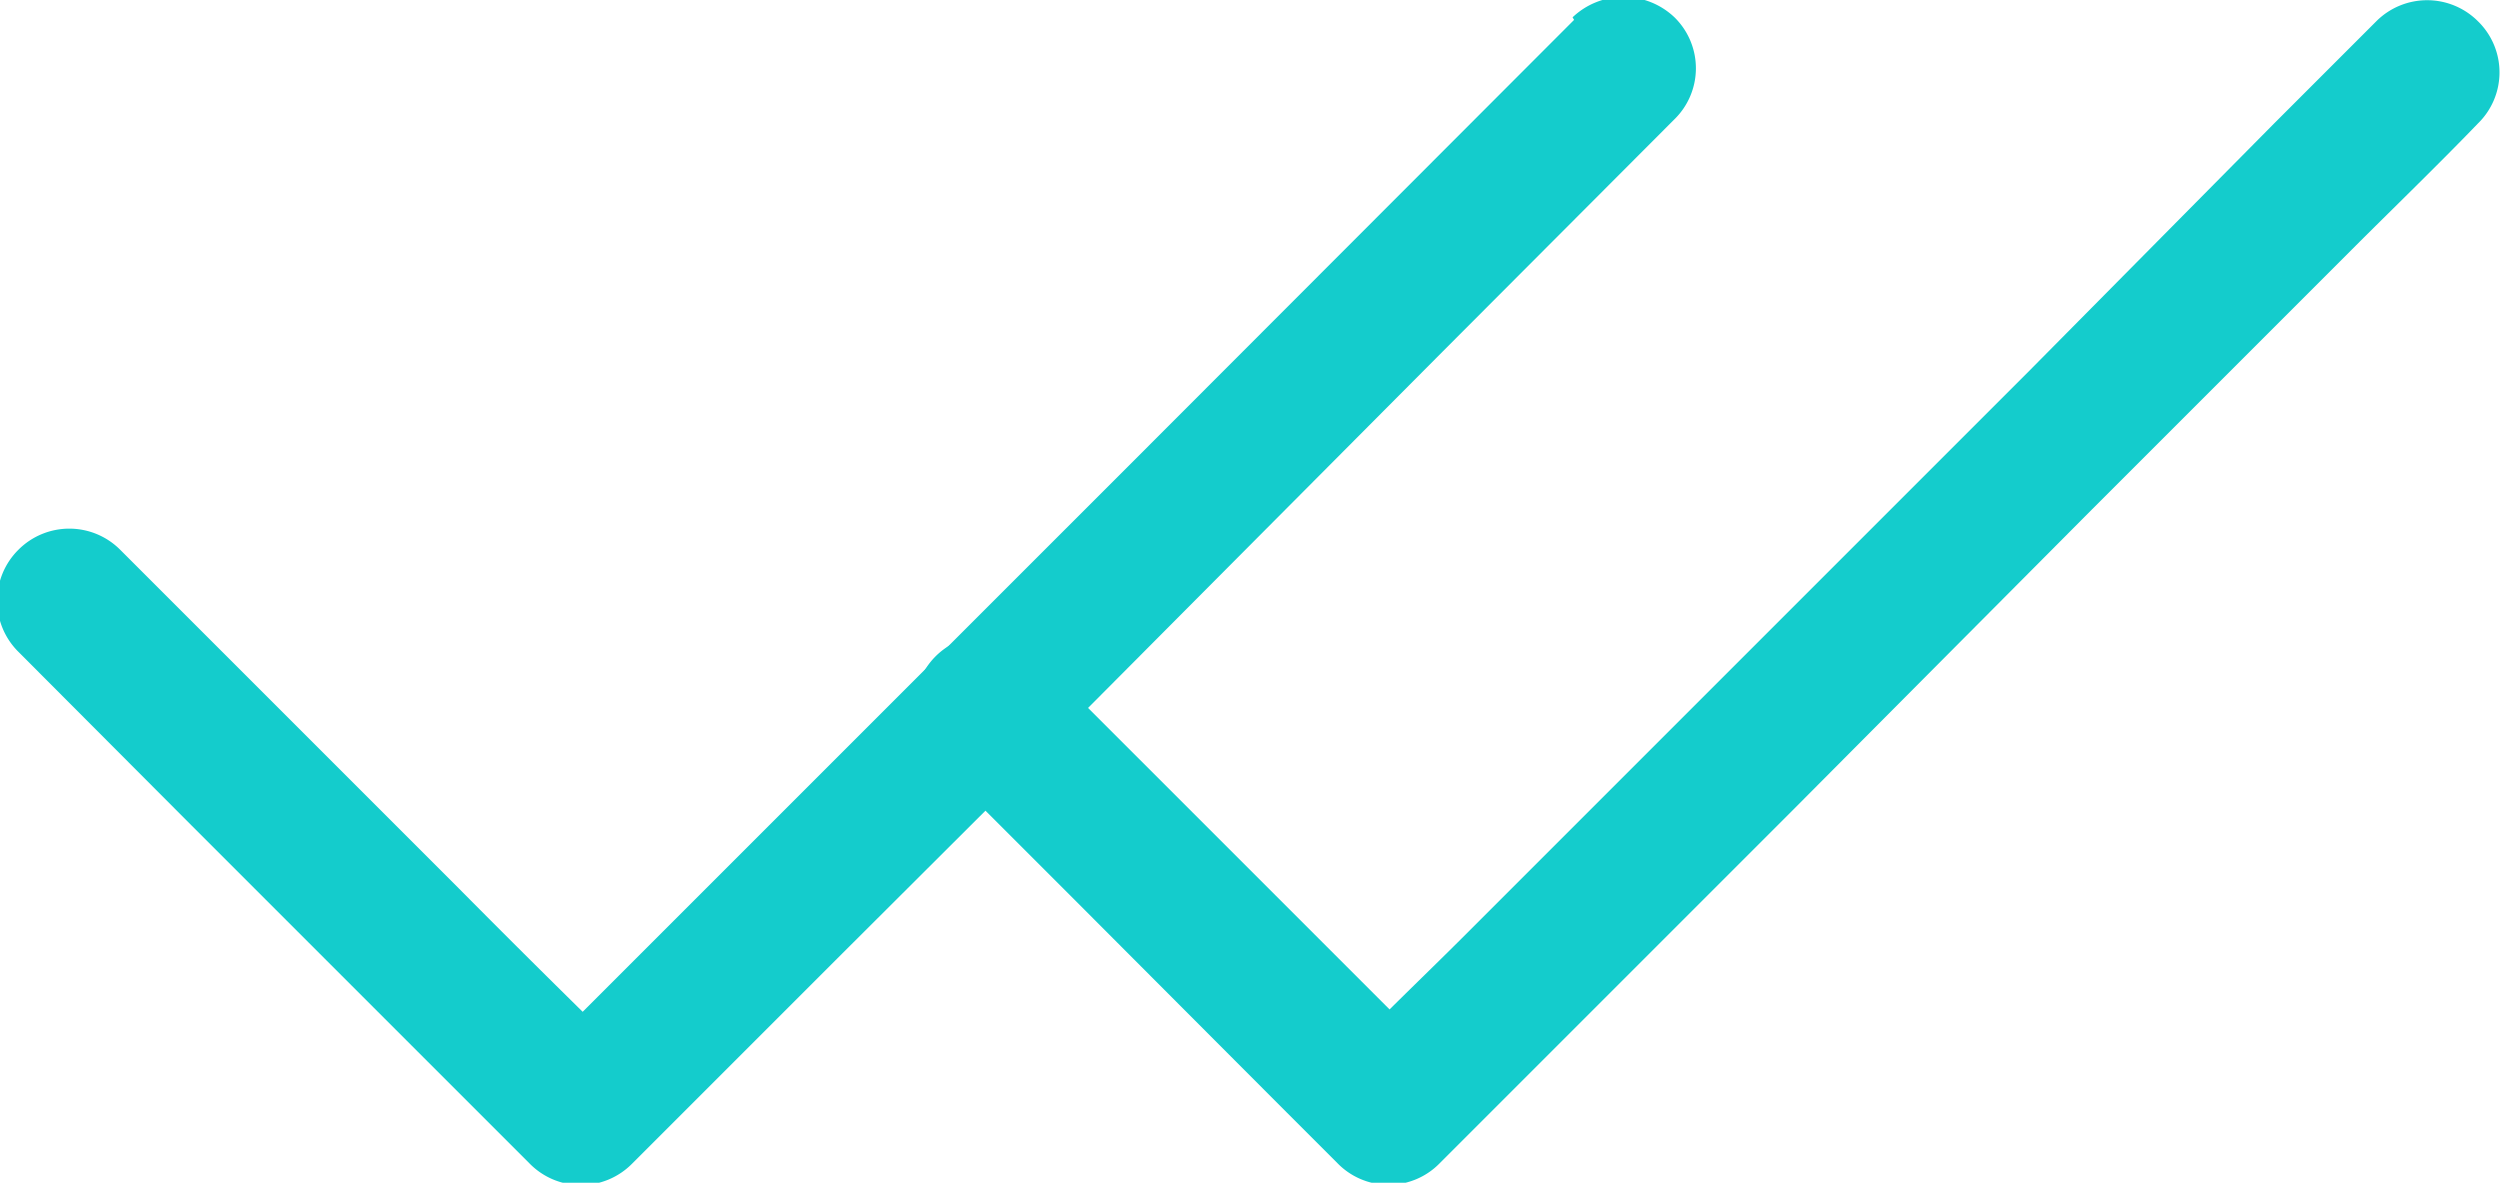 <svg xmlns="http://www.w3.org/2000/svg" viewBox="0 0 49.06 23.21"><defs><style>.cls-1{fill:#14cccc;}</style></defs><g id="Layer_2" data-name="Layer 2"><g id="design"><path class="cls-1" d="M30.89.39,22.4,8.89l-3.83,3.83-3.4,3.4-4.64,4.64-.09.08h2C11.27,19.7,10.13,18.57,9,17.43L2.36,10.79a1.41,1.41,0,0,0-2,0,1.41,1.41,0,0,0,0,2l3.4,3.41,5.4,5.4,1.24,1.24a1.41,1.41,0,0,0,2,0l4-4,3.88-3.87L24.23,11,28.31,6.9l4.47-4.48.08-.08a1.4,1.4,0,0,0,0-2,1.45,1.45,0,0,0-2,0Z"/><path class="cls-1" d="M18.34,14.91,21,17.57l4.25,4.26,1,1a1.4,1.4,0,0,0,2,0l2-2,4.88-4.88L41.05,10l5.1-5.1c.82-.82,1.67-1.64,2.48-2.48l0,0a1.4,1.4,0,0,0,0-2,1.41,1.41,0,0,0-2,0l-2,2L39.78,7.32l-5.92,5.92-5.1,5.1c-.83.83-1.68,1.63-2.48,2.48l0,0h2l-2.67-2.67-4.26-4.26-1-1a1.4,1.4,0,0,0-2,0,1.43,1.43,0,0,0,0,2Z"/></g></g></svg>